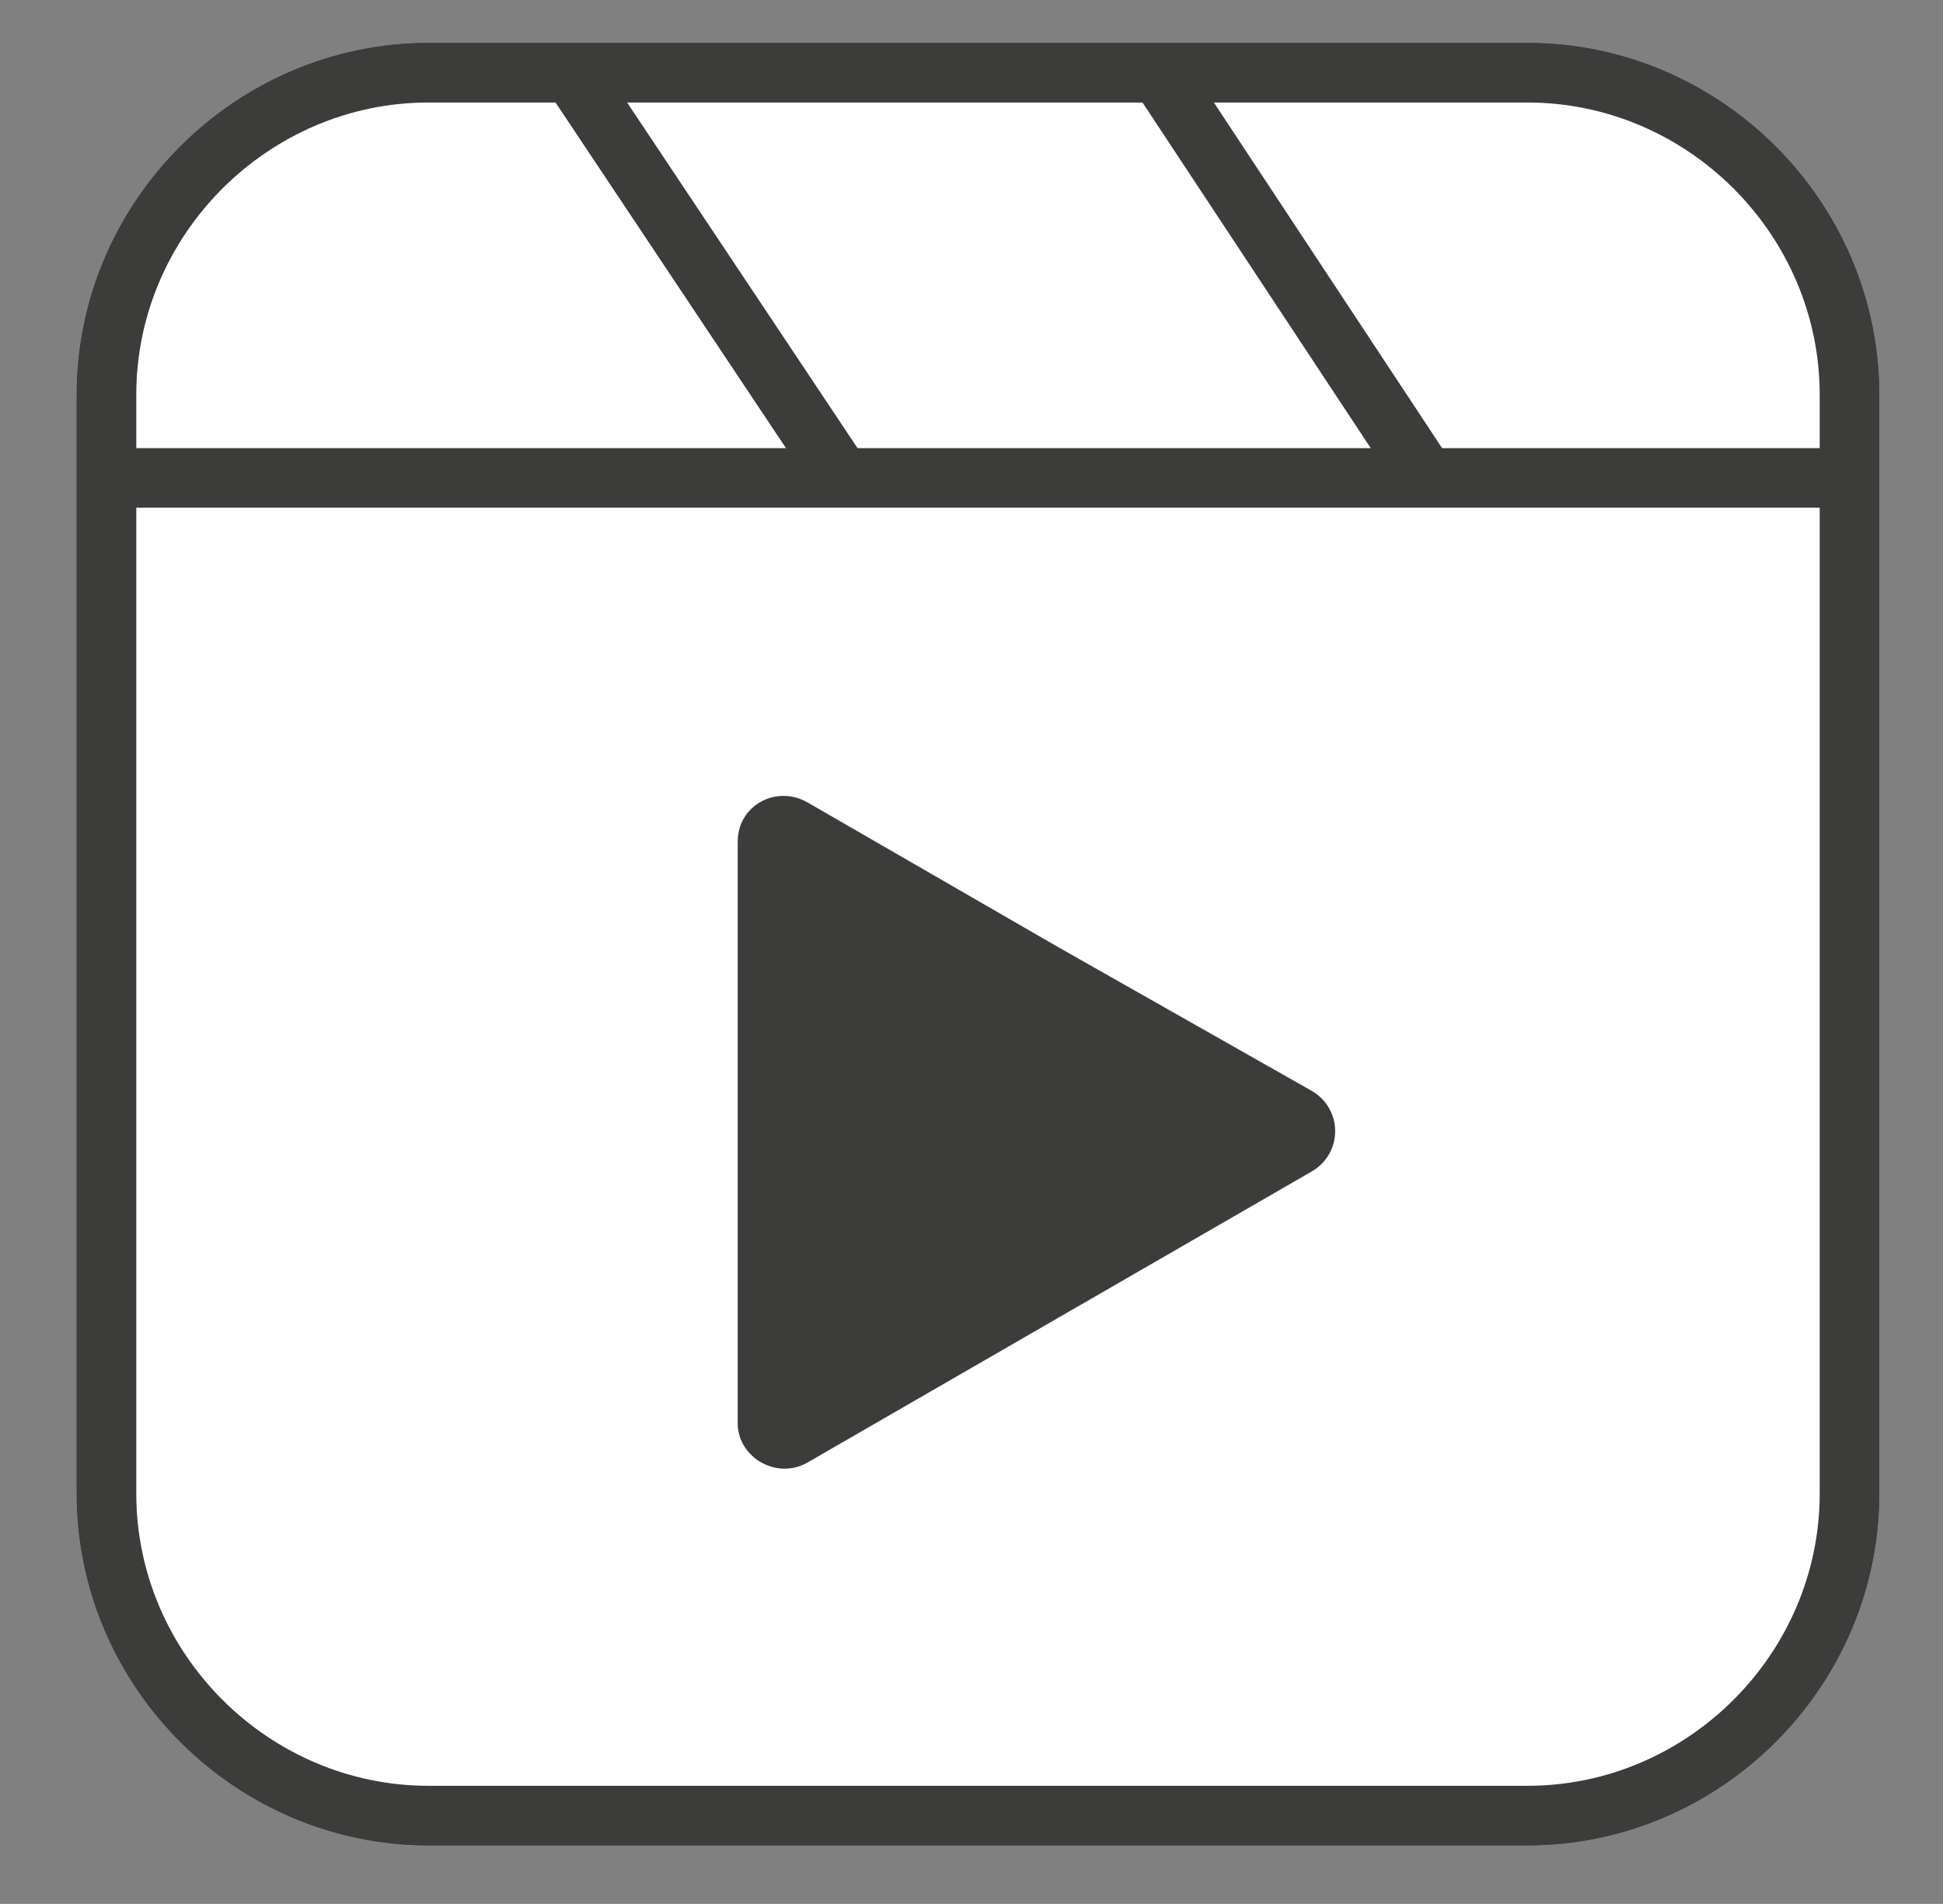 <?xml version="1.0" encoding="utf-8"?>
<!-- Generator: Adobe Illustrator 25.4.1, SVG Export Plug-In . SVG Version: 6.00 Build 0)  -->
<svg version="1.1" id="Layer_1" xmlns="http://www.w3.org/2000/svg" xmlns:xlink="http://www.w3.org/1999/xlink" x="0px" y="0px"
	 viewBox="0 0 74.8 73.3" style="enable-background:new 0 0 74.8 73.3;" xml:space="preserve">
<rect x="0" y="0" width="74.8" height="73.3" fill="#808080" stroke="none"/>
<style type="text/css">
	.st0{display:none;}
	.st1{display:inline;}
	.st2{fill:#FFFFFF;stroke:#3C3C3B;stroke-width:2.293;stroke-linecap:round;stroke-linejoin:round;stroke-miterlimit:10;}
	.st3{fill:#3C3C3B;}
	.st4{fill:none;stroke:#3C3C3B;stroke-width:2.293;stroke-miterlimit:10;}
	.st5{fill:#FFFFFF;stroke:#3C3C3B;stroke-width:2.107;stroke-linecap:round;stroke-linejoin:round;stroke-miterlimit:10;}
	.st6{fill:none;stroke:#3C3C3B;stroke-width:3.686;stroke-linecap:round;stroke-linejoin:round;stroke-miterlimit:10;}
	
		.st7{display:inline;fill:#FFFFFF;stroke:#3C3C3B;stroke-width:2.107;stroke-linecap:round;stroke-linejoin:round;stroke-miterlimit:10;}
	.st8{display:inline;fill:#3C3C3B;}
	
		.st9{display:inline;fill:#FFFFFF;stroke:#3C3C3B;stroke-width:2.293;stroke-linecap:round;stroke-linejoin:round;stroke-miterlimit:10;}
	.st10{display:inline;fill:none;stroke:#3C3C3B;stroke-width:2.293;stroke-miterlimit:10;}
	
		.st11{display:inline;fill:none;stroke:#3C3C3B;stroke-width:3.686;stroke-linecap:round;stroke-linejoin:round;stroke-miterlimit:10;}
</style>
<g class="st0">
	<g class="st1">
		<path class="st2" d="M-464.1,69.9h-42.3c-6.8,0-12.4-5.6-12.4-12.4V15.2c0-6.8,5.6-12.4,12.4-12.4h42.3c6.8,0,12.4,5.6,12.4,12.4
			v42.3C-451.8,64.3-457.3,69.9-464.1,69.9z"/>
		<path class="st3" d="M-467.5,31.4h-11.7c-0.7,0-1.2-0.5-1.2-1.2V18.6c0-0.7-0.5-1.2-1.2-1.2h-7.4c-0.7,0-1.2,0.5-1.2,1.2v11.7
			c0,0.7-0.5,1.2-1.2,1.2H-503c-0.7,0-1.2,0.5-1.2,1.2V40c0,0.7,0.5,1.2,1.2,1.2h11.7c0.7,0,1.2,0.5,1.2,1.2v11.7
			c0,0.7,0.5,1.2,1.2,1.2h7.4c0.7,0,1.2-0.5,1.2-1.2V42.4c0-0.7,0.5-1.2,1.2-1.2h11.7c0.7,0,1.2-0.5,1.2-1.2v-7.4
			C-466.3,32-466.8,31.4-467.5,31.4z"/>
	</g>
	<g class="st1">
		<path class="st2" d="M-464.1,69.9h-42.3c-6.8,0-12.4-5.6-12.4-12.4V15.2c0-6.8,5.6-12.4,12.4-12.4h42.3c6.8,0,12.4,5.6,12.4,12.4
			v42.3C-451.8,64.3-457.3,69.9-464.1,69.9z"/>
		<line class="st4" x1="-518.8" y1="18.4" x2="-451.8" y2="18.4"/>
		<line class="st4" x1="-500.9" y1="2.8" x2="-490.6" y2="18.4"/>
		<line class="st4" x1="-478.4" y1="2.8" x2="-468" y2="18.4"/>
		<path class="st3" d="M-472.5,42c1.2,0.7,1.2,2.4,0,3.1l-9.7,5.6l-9.7,5.6c-1.2,0.7-2.7-0.2-2.7-1.5V43.6V32.4
			c0-1.4,1.5-2.2,2.7-1.5l9.7,5.6L-472.5,42z"/>
	</g>
	<g class="st1">
		<path class="st5" d="M-467.3,13.2h-10.9l-5.5-9.5c-0.7-1.2-2.4-1.2-3.1,0l-5.5,9.5h-10.9c-8.6,0-15.6,7-15.6,15.6v25.4
			c0,8.6,7,15.6,15.6,15.6h35.8c8.6,0,15.6-7,15.6-15.6V28.8C-451.8,20.3-458.8,13.2-467.3,13.2z"/>
		<path class="st3" d="M-485.3,42.2c-13.8,0-25,11.2-25,25c0,0.2,0,0.5,0,0.7c2,1.2,4.2,1.9,6.7,1.9h36.6c2.4,0,4.7-0.7,6.7-1.9
			c0-0.2,0-0.5,0-0.7C-460.2,53.4-471.4,42.2-485.3,42.2z"/>
		<circle class="st3" cx="-485.3" cy="29.7" r="11.2"/>
	</g>
	<g class="st1">
		<path class="st2" d="M-463.9,69.9h-42.3c-6.8,0-12.4-5.6-12.4-12.4V15.2c0-6.8,5.6-12.4,12.4-12.4h42.3c6.8,0,12.4,5.6,12.4,12.4
			v42.3C-451.5,64.3-457.1,69.9-463.9,69.9z"/>
		<line class="st4" x1="-519" y1="25.2" x2="-452" y2="25.2"/>
		<line class="st4" x1="-519" y1="47.5" x2="-452" y2="47.5"/>
		<line class="st4" x1="-473.8" y1="2.8" x2="-473.8" y2="69.9"/>
		<line class="st4" x1="-496.2" y1="2.8" x2="-496.2" y2="69.9"/>
	</g>
	<g class="st1">
		<line class="st6" x1="-517" y1="4.1" x2="-453.5" y2="4.1"/>
		<line class="st6" x1="-517" y1="36.3" x2="-453.5" y2="36.3"/>
		<line class="st6" x1="-517" y1="68.6" x2="-453.5" y2="68.6"/>
	</g>
	<g class="st1">
		<path class="st2" d="M-485.3,69.9L-485.3,69.9c-18.4,0-33.5-15.1-33.5-33.5v0c0-18.4,15.1-33.5,33.5-33.5h0
			c18.4,0,33.5,15.1,33.5,33.5v0C-451.8,54.8-466.8,69.9-485.3,69.9z"/>
	</g>
	<g class="st1">
		<path class="st2" d="M-485.3,69.9L-485.3,69.9c-18.4,0-33.5-15.1-33.5-33.5v0c0-18.4,15.1-33.5,33.5-33.5h0
			c18.4,0,33.5,15.1,33.5,33.5v0C-451.8,54.8-466.8,69.9-485.3,69.9z"/>
		<path class="st3" d="M-467.5,31.4h-11.7c-0.7,0-1.2-0.5-1.2-1.2V18.6c0-0.7-0.5-1.2-1.2-1.2h-7.4c-0.7,0-1.2,0.5-1.2,1.2v11.7
			c0,0.7-0.5,1.2-1.2,1.2H-503c-0.7,0-1.2,0.5-1.2,1.2V40c0,0.7,0.5,1.2,1.2,1.2h11.7c0.7,0,1.2,0.5,1.2,1.2v11.7
			c0,0.7,0.5,1.2,1.2,1.2h7.4c0.7,0,1.2-0.5,1.2-1.2V42.4c0-0.7,0.5-1.2,1.2-1.2h11.7c0.7,0,1.2-0.5,1.2-1.2v-7.4
			C-466.3,32-466.8,31.4-467.5,31.4z"/>
	</g>
</g>
<g>
	<g>
		<path class="st2" d="M58.8,69.9H16.5c-6.8,0-12.4-5.6-12.4-12.4V15.2c0-6.8,5.6-12.4,12.4-12.4h42.3c6.8,0,12.4,5.6,12.4,12.4
			v42.3C71.2,64.3,65.6,69.9,58.8,69.9z"/>
		<path class="st3" d="M55.5,31.4H43.8c-0.7,0-1.2-0.5-1.2-1.2V18.6c0-0.7-0.5-1.2-1.2-1.2H34c-0.7,0-1.2,0.5-1.2,1.2v11.7
			c0,0.7-0.5,1.2-1.2,1.2H19.9c-0.7,0-1.2,0.5-1.2,1.2V40c0,0.7,0.5,1.2,1.2,1.2h11.7c0.7,0,1.2,0.5,1.2,1.2v11.7
			c0,0.7,0.5,1.2,1.2,1.2h7.4c0.7,0,1.2-0.5,1.2-1.2V42.4c0-0.7,0.5-1.2,1.2-1.2h11.7c0.7,0,1.2-0.5,1.2-1.2v-7.4
			C56.7,32,56.1,31.4,55.5,31.4z"/>
	</g>
	<g>
		<path class="st2" d="M58.8,69.9H16.5c-6.8,0-12.4-5.6-12.4-12.4V15.2c0-6.8,5.6-12.4,12.4-12.4h42.3c6.8,0,12.4,5.6,12.4,12.4
			v42.3C71.2,64.3,65.6,69.9,58.8,69.9z"/>
		<line class="st4" x1="4.2" y1="18.4" x2="71.2" y2="18.4"/>
		<line class="st4" x1="22" y1="2.8" x2="32.4" y2="18.4"/>
		<line class="st4" x1="44.6" y1="2.8" x2="54.9" y2="18.4"/>
		<path class="st3" d="M50.5,42c1.2,0.7,1.2,2.4,0,3.1l-9.7,5.6l-9.7,5.6c-1.2,0.7-2.7-0.2-2.7-1.5V43.6V32.4c0-1.4,1.5-2.2,2.7-1.5
			l9.7,5.6L50.5,42z"/>
	</g>
	<g class="st0">
		<path class="st7" d="M55.6,13.2H44.7l-5.5-9.5c-0.7-1.2-2.4-1.2-3.1,0l-5.5,9.5H19.8c-8.6,0-15.6,7-15.6,15.6v25.4
			c0,8.6,7,15.6,15.6,15.6h35.8c8.6,0,15.6-7,15.6-15.6V28.8C71.2,20.3,64.2,13.2,55.6,13.2z"/>
		<path class="st8" d="M37.7,42.2c-13.8,0-25,11.2-25,25c0,0.2,0,0.5,0,0.7c2,1.2,4.2,1.9,6.7,1.9H56c2.4,0,4.7-0.7,6.7-1.9
			c0-0.2,0-0.5,0-0.7C62.7,53.4,51.5,42.2,37.7,42.2z"/>
		<circle class="st8" cx="37.7" cy="29.7" r="11.2"/>
	</g>
	<g class="st0">
		<path class="st9" d="M59.1,69.9H16.8c-6.8,0-12.4-5.6-12.4-12.4V15.2C4.4,8.4,10,2.8,16.8,2.8h42.3c6.8,0,12.4,5.6,12.4,12.4v42.3
			C71.4,64.3,65.9,69.9,59.1,69.9z"/>
		<line class="st10" x1="3.9" y1="25.2" x2="70.9" y2="25.2"/>
		<line class="st10" x1="3.9" y1="47.5" x2="70.9" y2="47.5"/>
		<line class="st10" x1="49.1" y1="2.8" x2="49.1" y2="69.9"/>
		<line class="st10" x1="26.8" y1="2.8" x2="26.8" y2="69.9"/>
	</g>
	<g class="st0">
		<line class="st11" x1="5.9" y1="4.1" x2="69.4" y2="4.1"/>
		<line class="st11" x1="5.9" y1="36.3" x2="69.4" y2="36.3"/>
		<line class="st11" x1="5.9" y1="68.6" x2="69.4" y2="68.6"/>
	</g>
	<g class="st0">
		<path class="st9" d="M37.7,69.9L37.7,69.9c-18.4,0-33.5-15.1-33.5-33.5v0c0-18.4,15.1-33.5,33.5-33.5h0
			c18.4,0,33.5,15.1,33.5,33.5v0C71.2,54.8,56.1,69.9,37.7,69.9z"/>
	</g>
	<g class="st0">
		<path class="st9" d="M37.7,69.9L37.7,69.9c-18.4,0-33.5-15.1-33.5-33.5v0c0-18.4,15.1-33.5,33.5-33.5h0
			c18.4,0,33.5,15.1,33.5,33.5v0C71.2,54.8,56.1,69.9,37.7,69.9z"/>
		<path class="st8" d="M55.5,31.4H43.8c-0.7,0-1.2-0.5-1.2-1.2V18.6c0-0.7-0.5-1.2-1.2-1.2H34c-0.7,0-1.2,0.5-1.2,1.2v11.7
			c0,0.7-0.5,1.2-1.2,1.2H19.9c-0.7,0-1.2,0.5-1.2,1.2V40c0,0.7,0.5,1.2,1.2,1.2h11.7c0.7,0,1.2,0.5,1.2,1.2v11.7
			c0,0.7,0.5,1.2,1.2,1.2h7.4c0.7,0,1.2-0.5,1.2-1.2V42.4c0-0.7,0.5-1.2,1.2-1.2h11.7c0.7,0,1.2-0.5,1.2-1.2v-7.4
			C56.7,32,56.1,31.4,55.5,31.4z"/>
	</g>
</g>
</svg>
